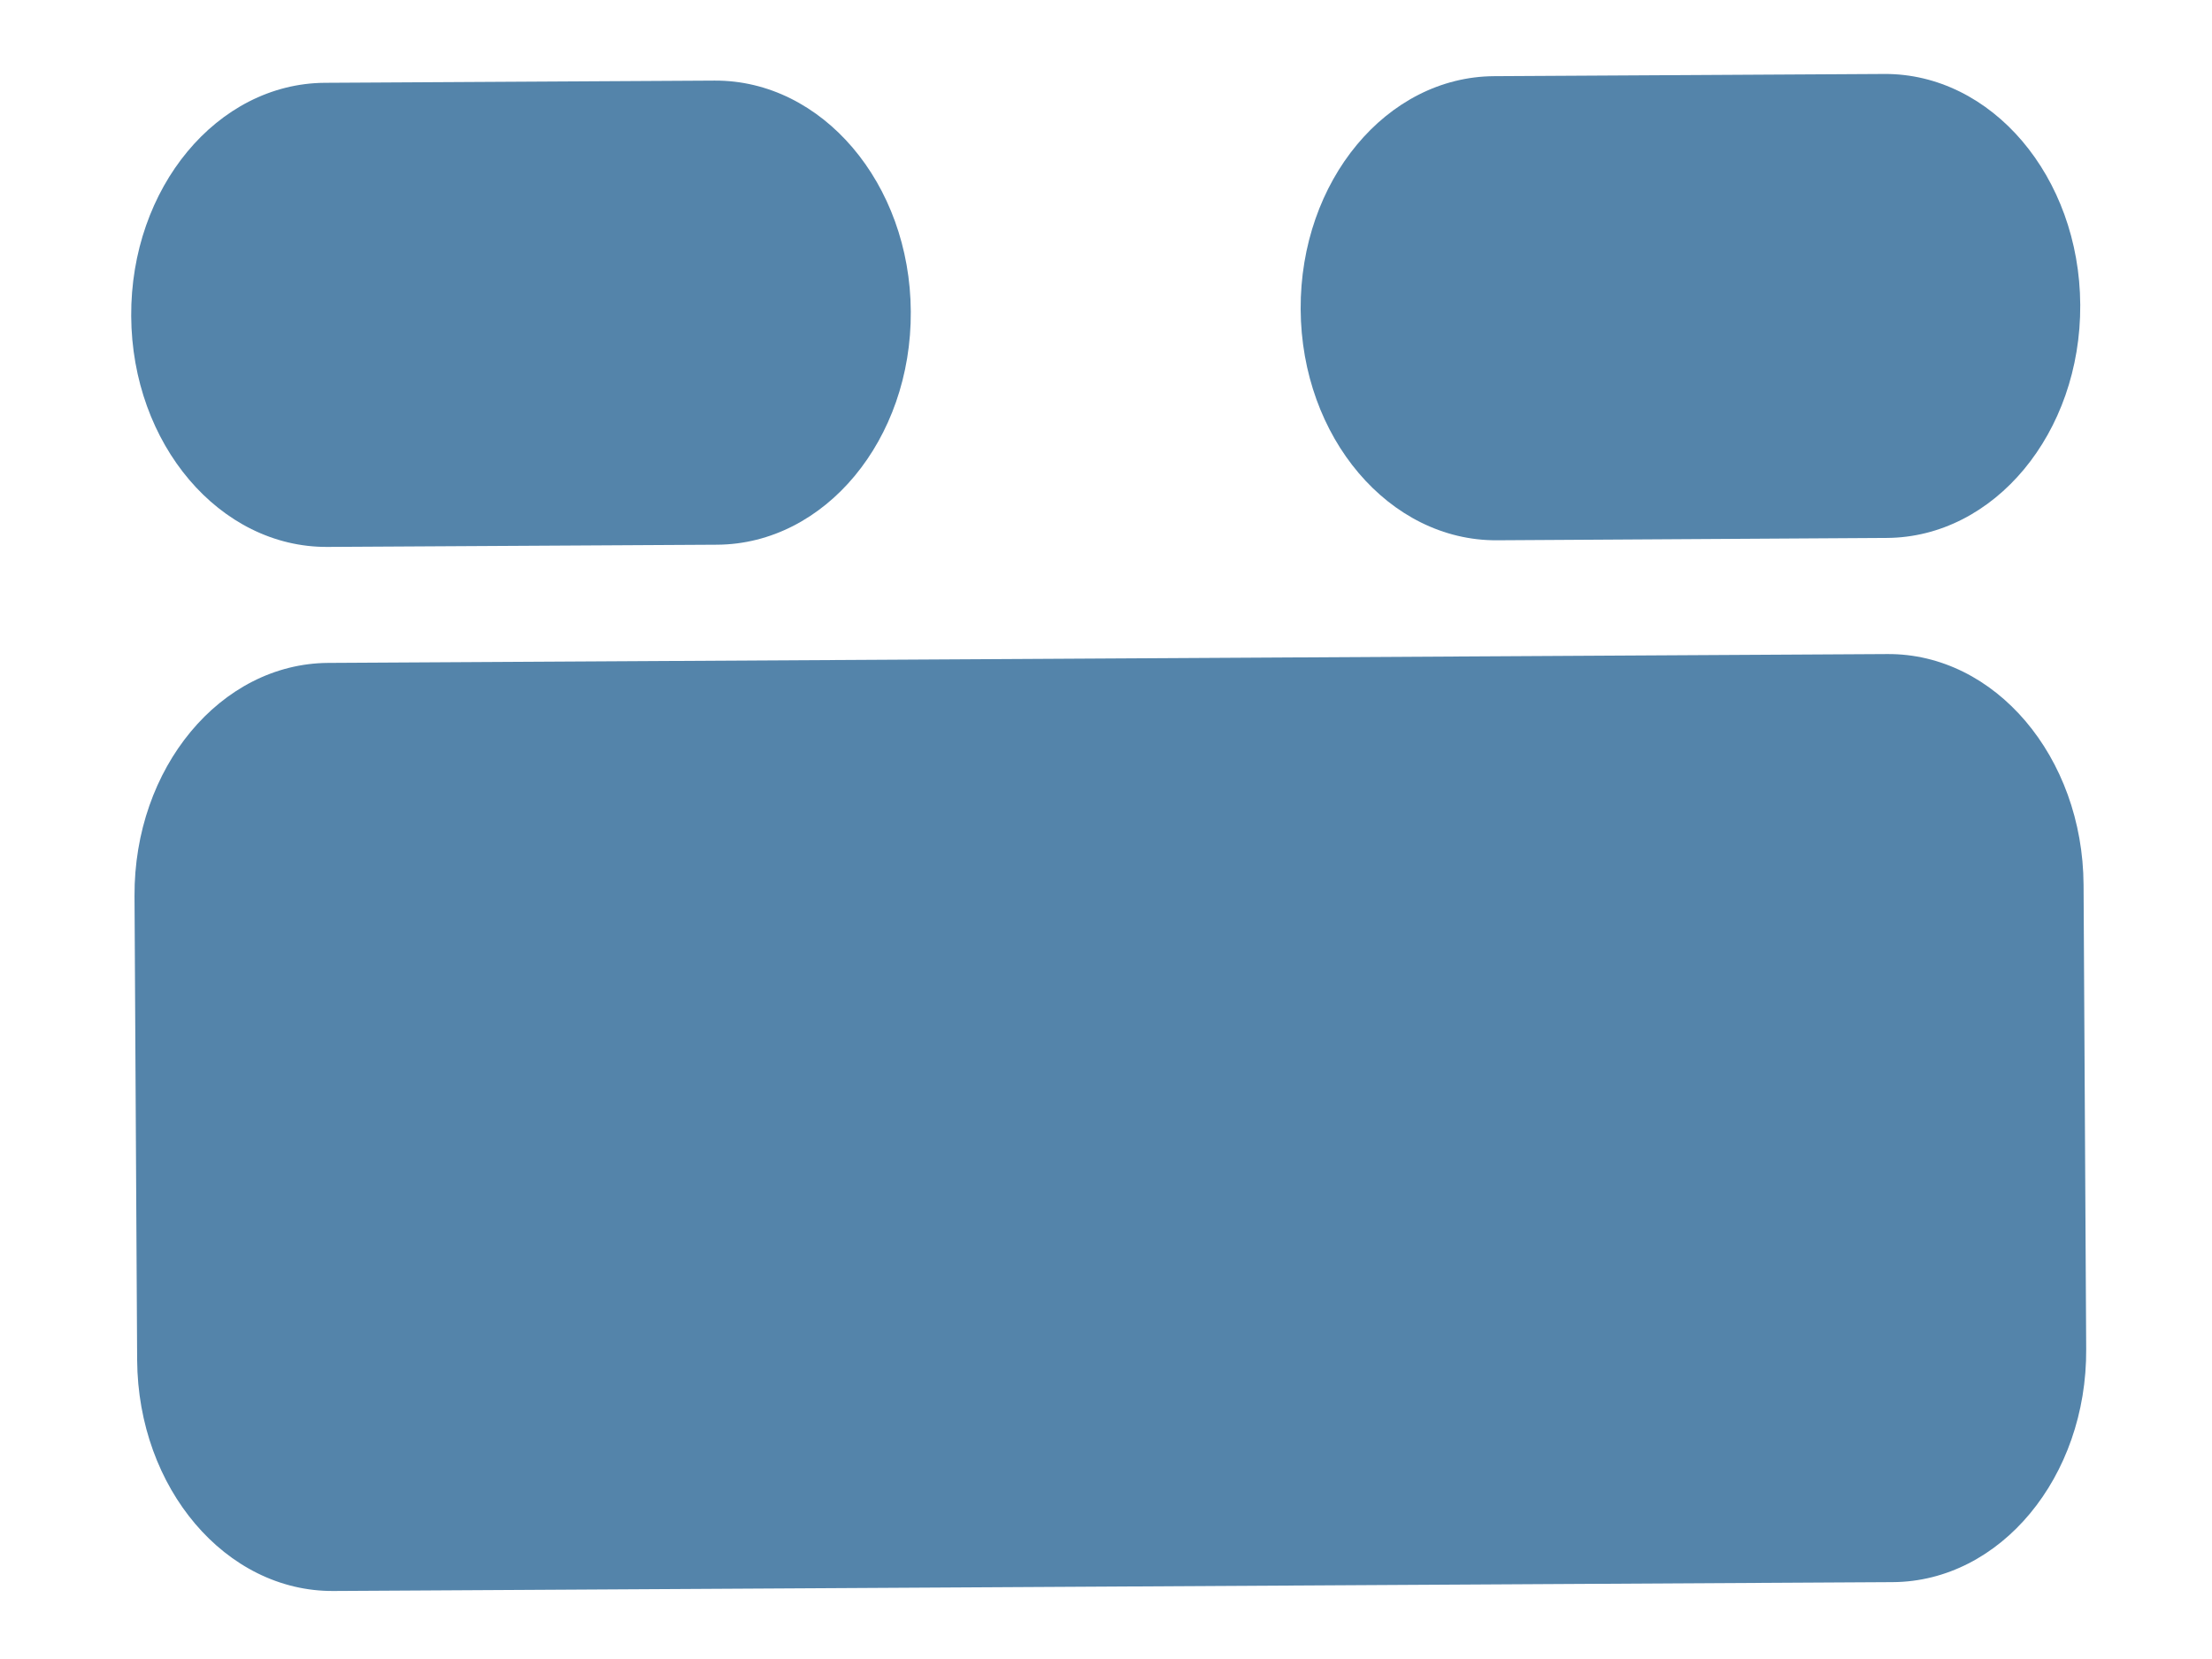 <svg width="16" height="12" viewBox="0 0 16 12" fill="none" xmlns="http://www.w3.org/2000/svg">
<path d="M5.169 0.583L2.349 0.599C1.571 0.604 0.944 1.359 0.949 2.286C0.954 3.213 1.59 3.96 2.368 3.956L5.188 3.94C5.967 3.935 6.594 3.18 6.588 2.253C6.583 1.327 5.947 0.579 5.169 0.583Z" fill="#5484AA"/>
<path d="M0.992 9.838L0.973 6.482C0.968 5.555 1.595 4.8 2.373 4.795L13.652 4.731C14.43 4.726 15.066 5.474 15.071 6.401L15.09 9.758C15.096 10.684 14.469 11.44 13.69 11.444L2.412 11.508C1.633 11.513 0.998 10.765 0.992 9.838Z" fill="#5484AA"/>
<path d="M10.808 0.551L13.628 0.535C14.406 0.53 15.042 1.278 15.047 2.205C15.052 3.132 14.425 3.887 13.647 3.891L10.827 3.908C10.049 3.912 9.413 3.164 9.408 2.237C9.403 1.31 10.029 0.555 10.808 0.551Z" fill="#5484AA"/>
</svg>
